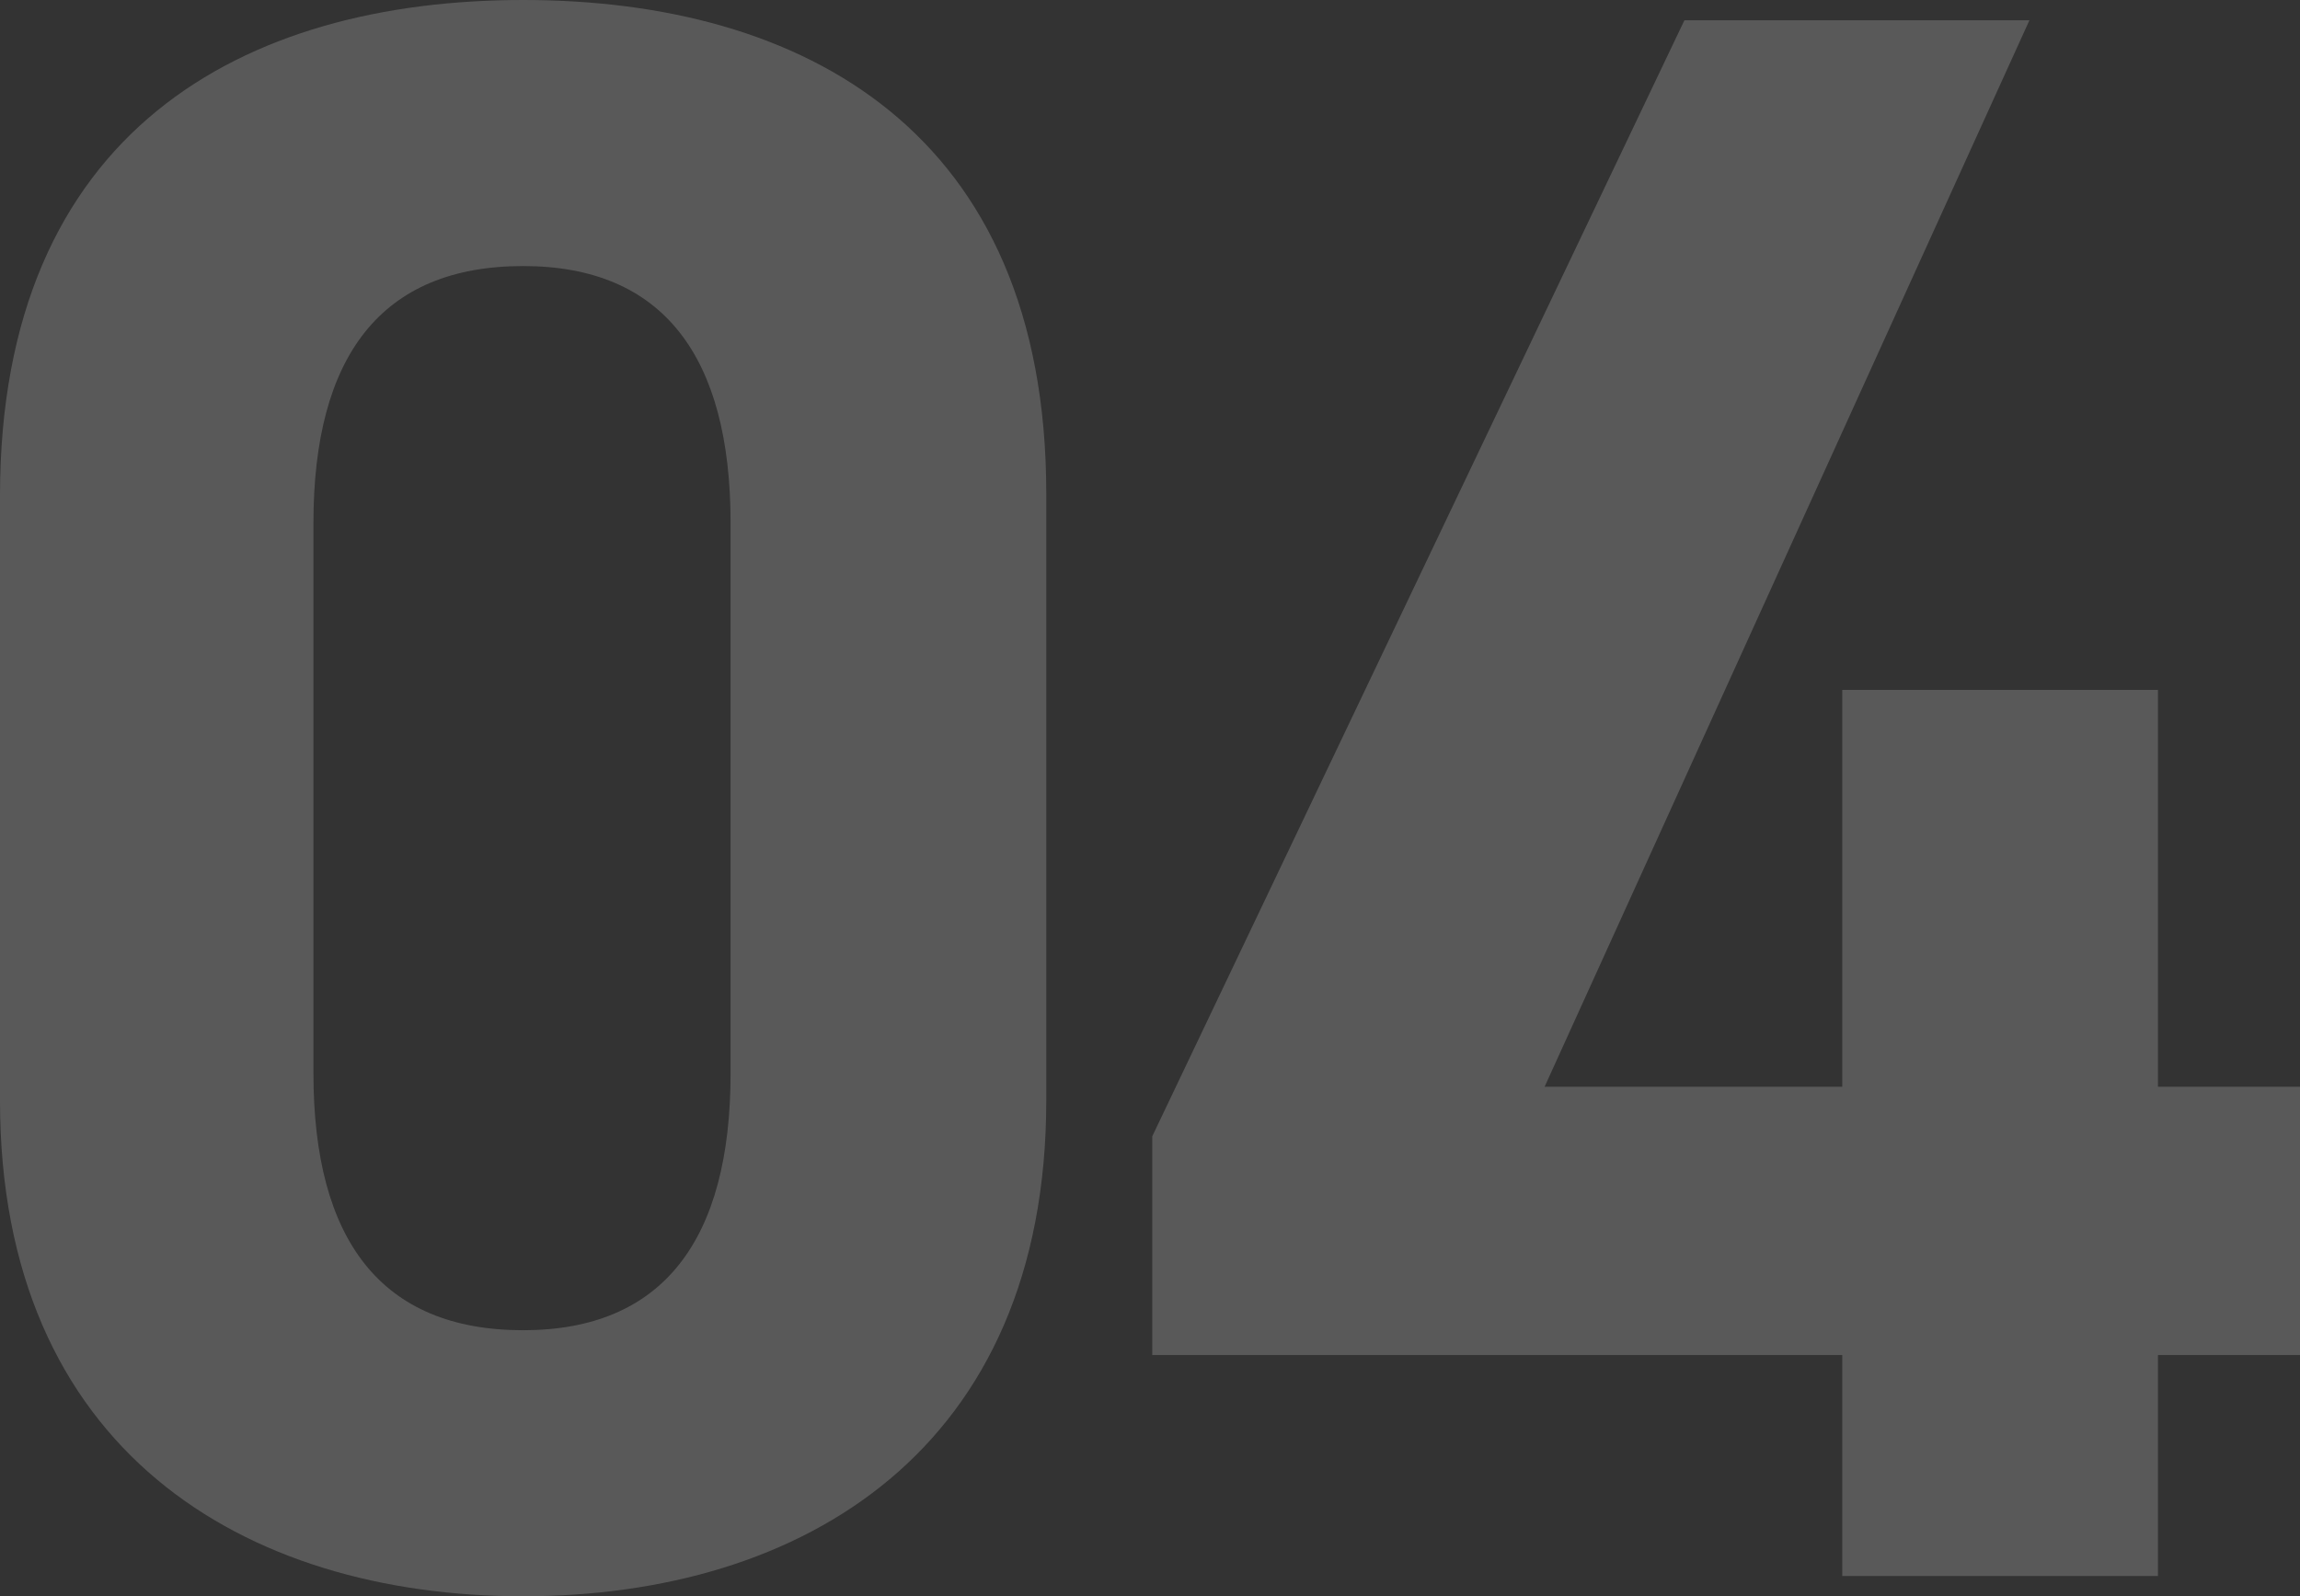 <svg xmlns="http://www.w3.org/2000/svg" width="142.8" height="99.12" viewBox="0 0 142.8 99.12">
  <rect x="0" y="0" width="142.8" height="99.12" fill="#333333" stroke="none"/>
  <g id="グループ_19453" data-name="グループ 19453" transform="translate(-982.72 9289.28)">
    <path id="パス_35472" data-name="パス 35472" d="M-5.32-67.2c0-22.54-15.12-30.66-32.48-30.66s-32.48,8.12-32.48,30.8v37.52c0,21.7,15.12,30.8,32.48,30.8s32.48-9.1,32.48-30.8Zm-19.6,1.82v34.16c0,10.36-4.2,15.96-12.88,15.96-8.82,0-13.02-5.6-13.02-15.96V-65.38c0-10.36,4.2-15.96,13.02-15.96C-29.12-81.34-24.92-75.74-24.92-65.38ZM34.3-96.6,1.26-27.3v13.58H44.1V0H63.7V-13.72h8.82V-30.38H63.7V-55.02H44.1v24.64H25.62L55.72-96.6Z" transform="translate(1053 -9191.42)" fill="#fff" opacity="0.19"/>
  </g>
</svg>
